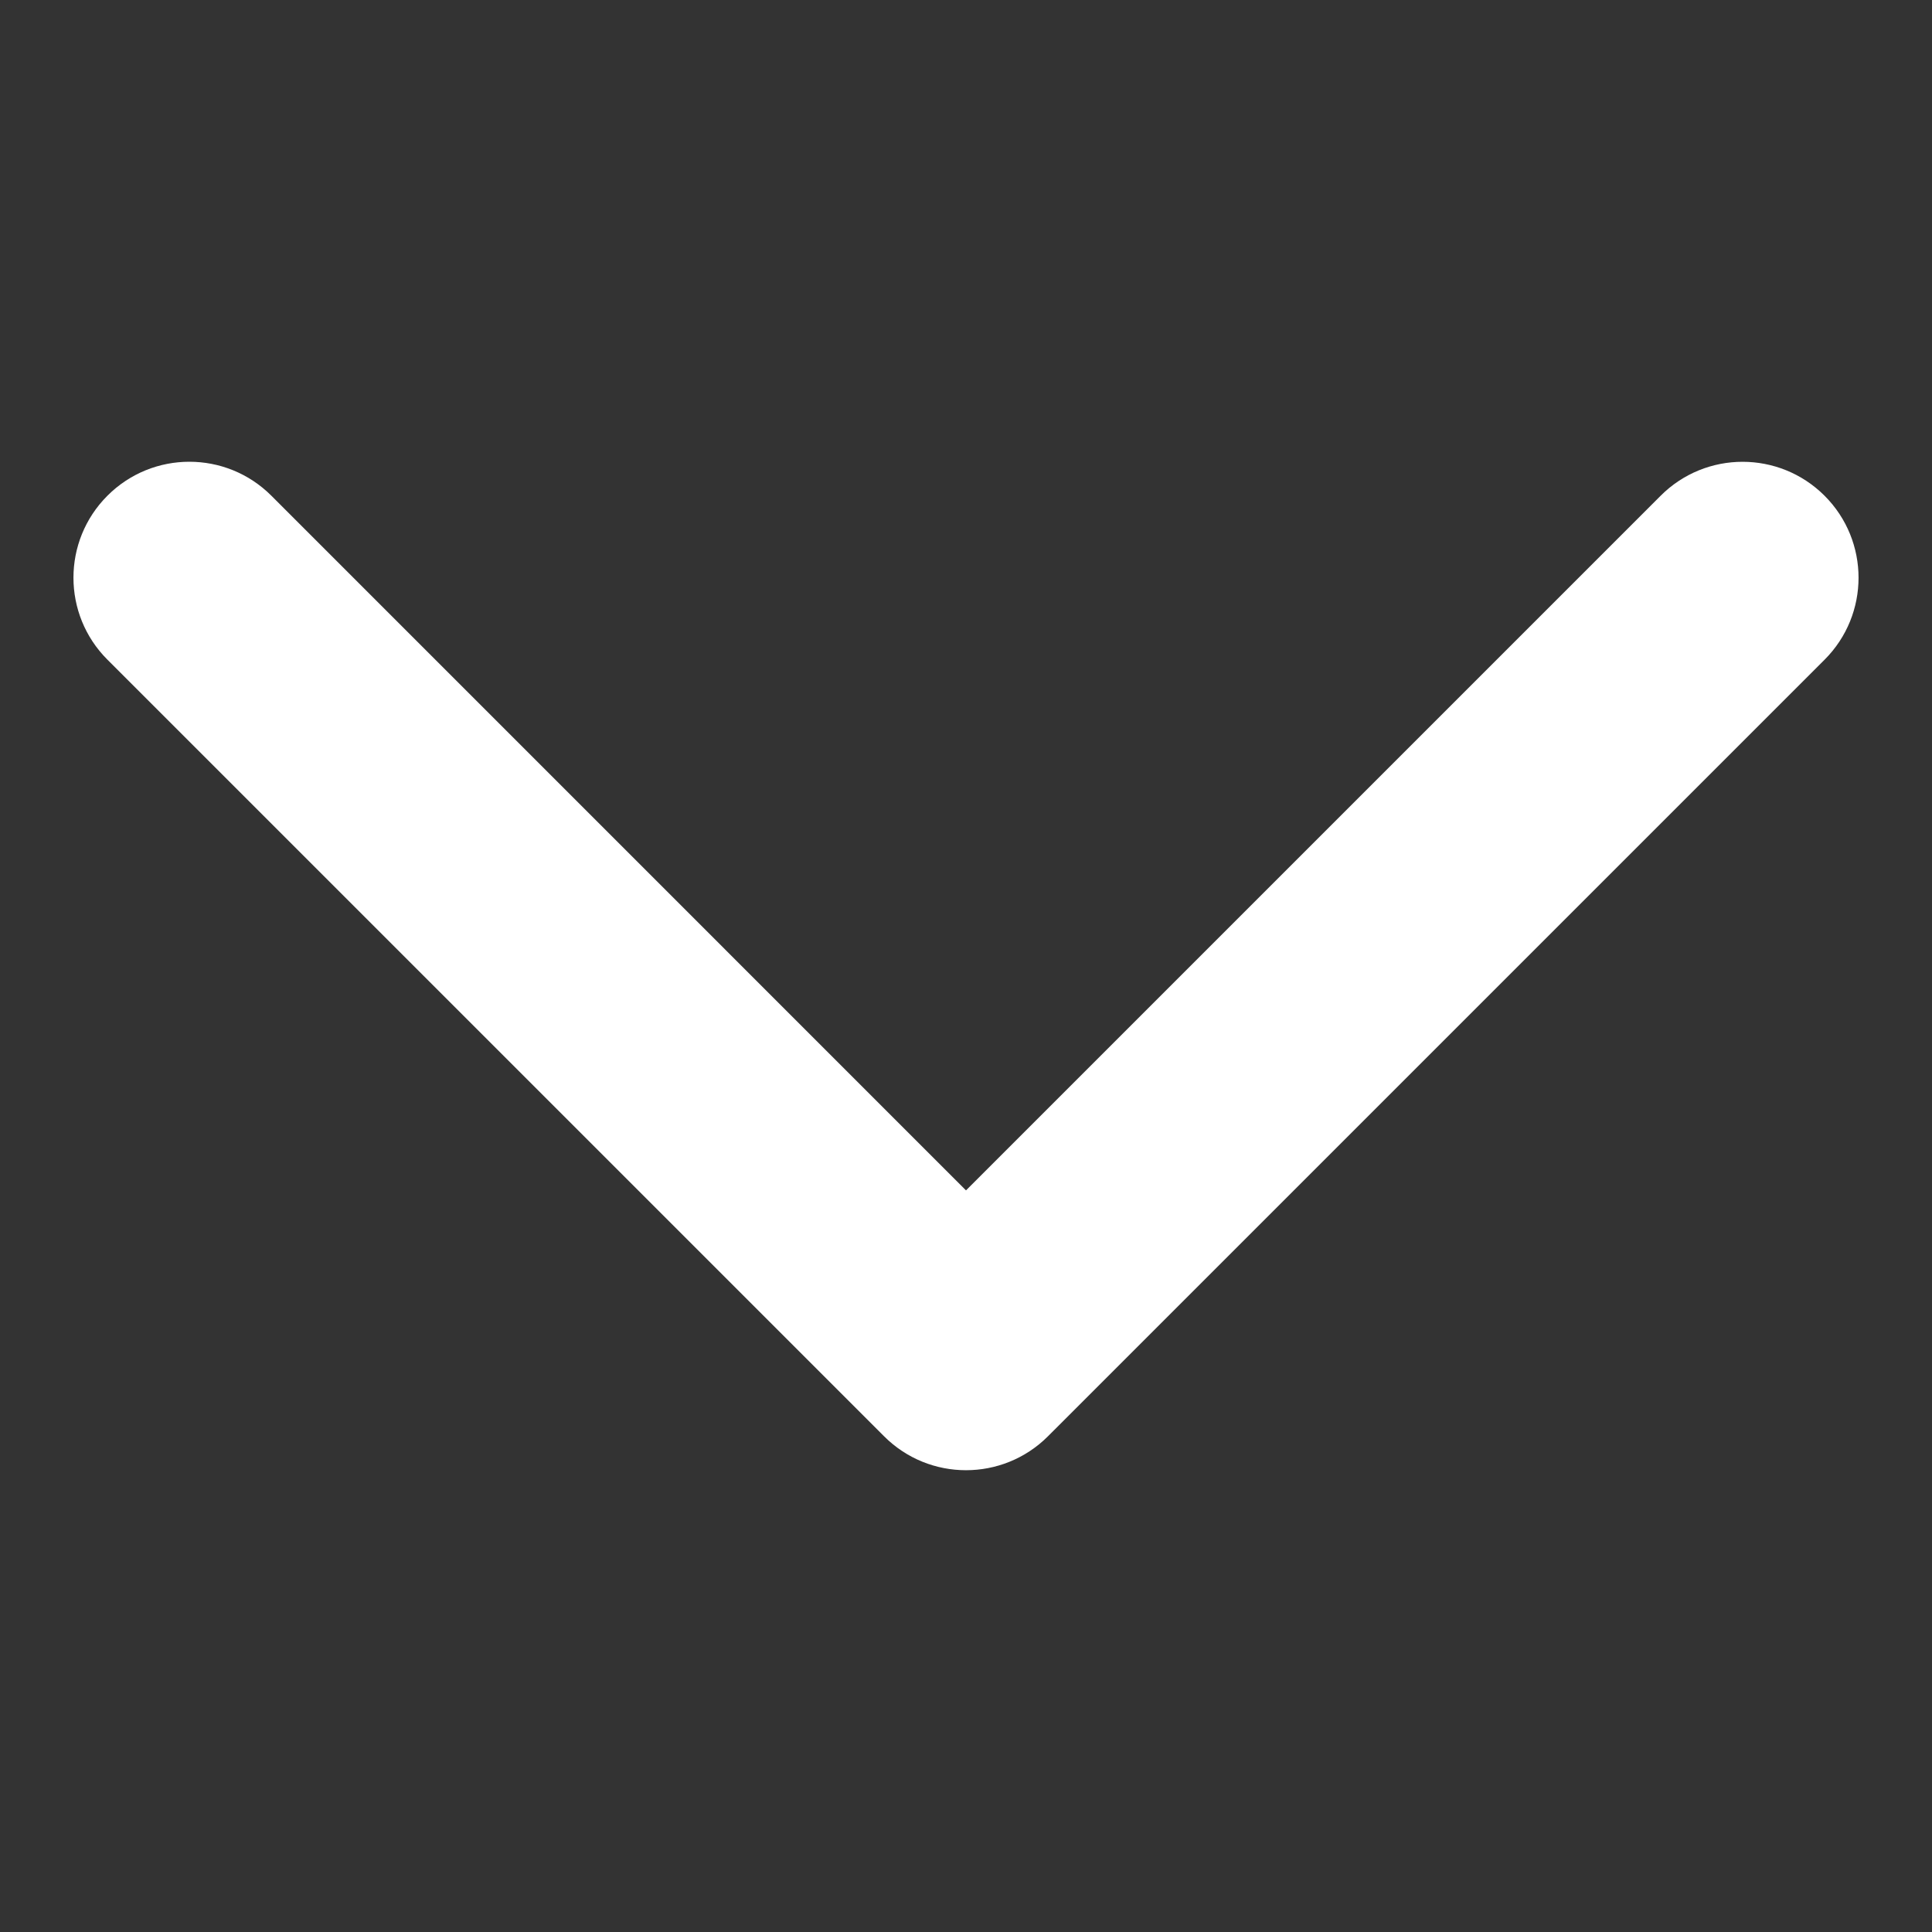 <?xml version="1.0" encoding="utf-8"?>
<!-- Generator: Adobe Illustrator 24.0.0, SVG Export Plug-In . SVG Version: 6.00 Build 0)  -->
<svg version="1.1" xmlns="http://www.w3.org/2000/svg" xmlns:xlink="http://www.w3.org/1999/xlink" x="0px" y="0px"
	 viewBox="0 0 500 500" style="enable-background:new 0 0 500 500;" xml:space="preserve">
<rect x="0" y="0" width="500" height="500" fill="#333333" stroke="none"/>
<style type="text/css">
	.st0{display:none;}
	.st1{display:inline;fill:#999999;}
	.st2{fill:#706F6F;}
	.st3{fill:#709E2E;}
	.st4{fill:#FFFFFF;}
	.st5{fill:none;stroke:#709E2E;stroke-width:25;stroke-miterlimit:10;}
	.st6{fill:#E94F35;}
	.st7{clip-path:url(#SVGID_2_);fill:none;stroke:#FFFFFF;stroke-width:8.143;}
	.st8{clip-path:url(#SVGID_2_);fill:none;stroke:#FFFFFF;stroke-width:12.215;}
	.st9{clip-path:url(#SVGID_2_);fill:none;stroke:#FFFFFF;stroke-width:4.072;}
	.st10{fill:none;stroke:#706F6F;stroke-width:40.717;stroke-miterlimit:10;}
	.st11{fill:none;stroke:#706F6F;stroke-width:14.251;stroke-miterlimit:10;}
	.st12{fill:none;stroke:#FFFFFF;stroke-width:18.998;stroke-miterlimit:10;}
	.st13{fill:none;stroke:#706F6F;stroke-width:4.072;stroke-miterlimit:10;}
	.st14{fill:none;stroke:#706F6F;stroke-width:14.251;}
	.st15{fill:#C6C6C6;}
	.st16{clip-path:url(#SVGID_4_);fill:#9D9D9C;}
	.st17{clip-path:url(#SVGID_4_);fill:none;stroke:#9D9D9C;stroke-width:35.118;}
	.st18{clip-path:url(#SVGID_4_);fill:#F6F6F6;}
	.st19{fill:none;stroke:#F6F6F6;stroke-width:23.412;stroke-linecap:round;}
	.st20{fill:#9D9D9C;}
	.st21{fill:none;stroke:#FFFFFF;stroke-width:33;stroke-linecap:round;stroke-linejoin:round;}
	.st22{fill:none;stroke:#000000;stroke-width:19.149;}
	.st23{fill:none;stroke:#000000;stroke-width:25.532;stroke-linecap:round;stroke-linejoin:round;}
	.st24{fill:none;stroke:#709E2E;stroke-width:29.793;stroke-linecap:round;stroke-linejoin:round;}
	.st25{fill:none;stroke:#709E2E;stroke-width:21.086;stroke-linecap:round;}
	.st26{fill:none;stroke:#709E2E;stroke-width:35;stroke-linecap:round;stroke-linejoin:round;stroke-miterlimit:10;}
	.st27{fill:none;stroke:#FFFFFF;stroke-width:8.143;stroke-linecap:round;stroke-linejoin:round;}
	.st28{fill:none;stroke:#FFFFFF;stroke-width:4.072;stroke-linecap:round;stroke-linejoin:round;}
	.st29{fill:none;stroke:#FFFFFF;stroke-width:12.215;stroke-linecap:round;stroke-linejoin:round;}
	.st30{fill:none;stroke:#706F6F;stroke-width:3.132;stroke-miterlimit:10;}
	.st31{fill:none;stroke:#C6C6C6;stroke-width:60;stroke-linecap:round;stroke-linejoin:round;}
	.st32{fill:none;stroke:#709E2E;stroke-width:60;stroke-linecap:round;stroke-linejoin:round;}
	.st33{fill:#FDC41F;}
	.st34{fill:none;stroke:#FFFFFF;stroke-width:60;stroke-linecap:round;stroke-linejoin:round;}
</style>
<g id="HG_x5F_ansicht" class="st0">
</g>
<g id="illus">
	<g>
		<path class="st4" d="M250,380.49c-7.68,0-15.36-2.93-21.21-8.79L27.8,170.72c-11.72-11.71-11.72-30.71,0-42.43
			c11.71-11.72,30.71-11.72,42.43,0L250,308.07l179.77-179.77c11.71-11.72,30.71-11.71,42.43,0c11.72,11.72,11.72,30.71,0,42.43
			L271.21,371.71C265.36,377.56,257.68,380.49,250,380.49z"/>
	</g>
</g>
</svg>

